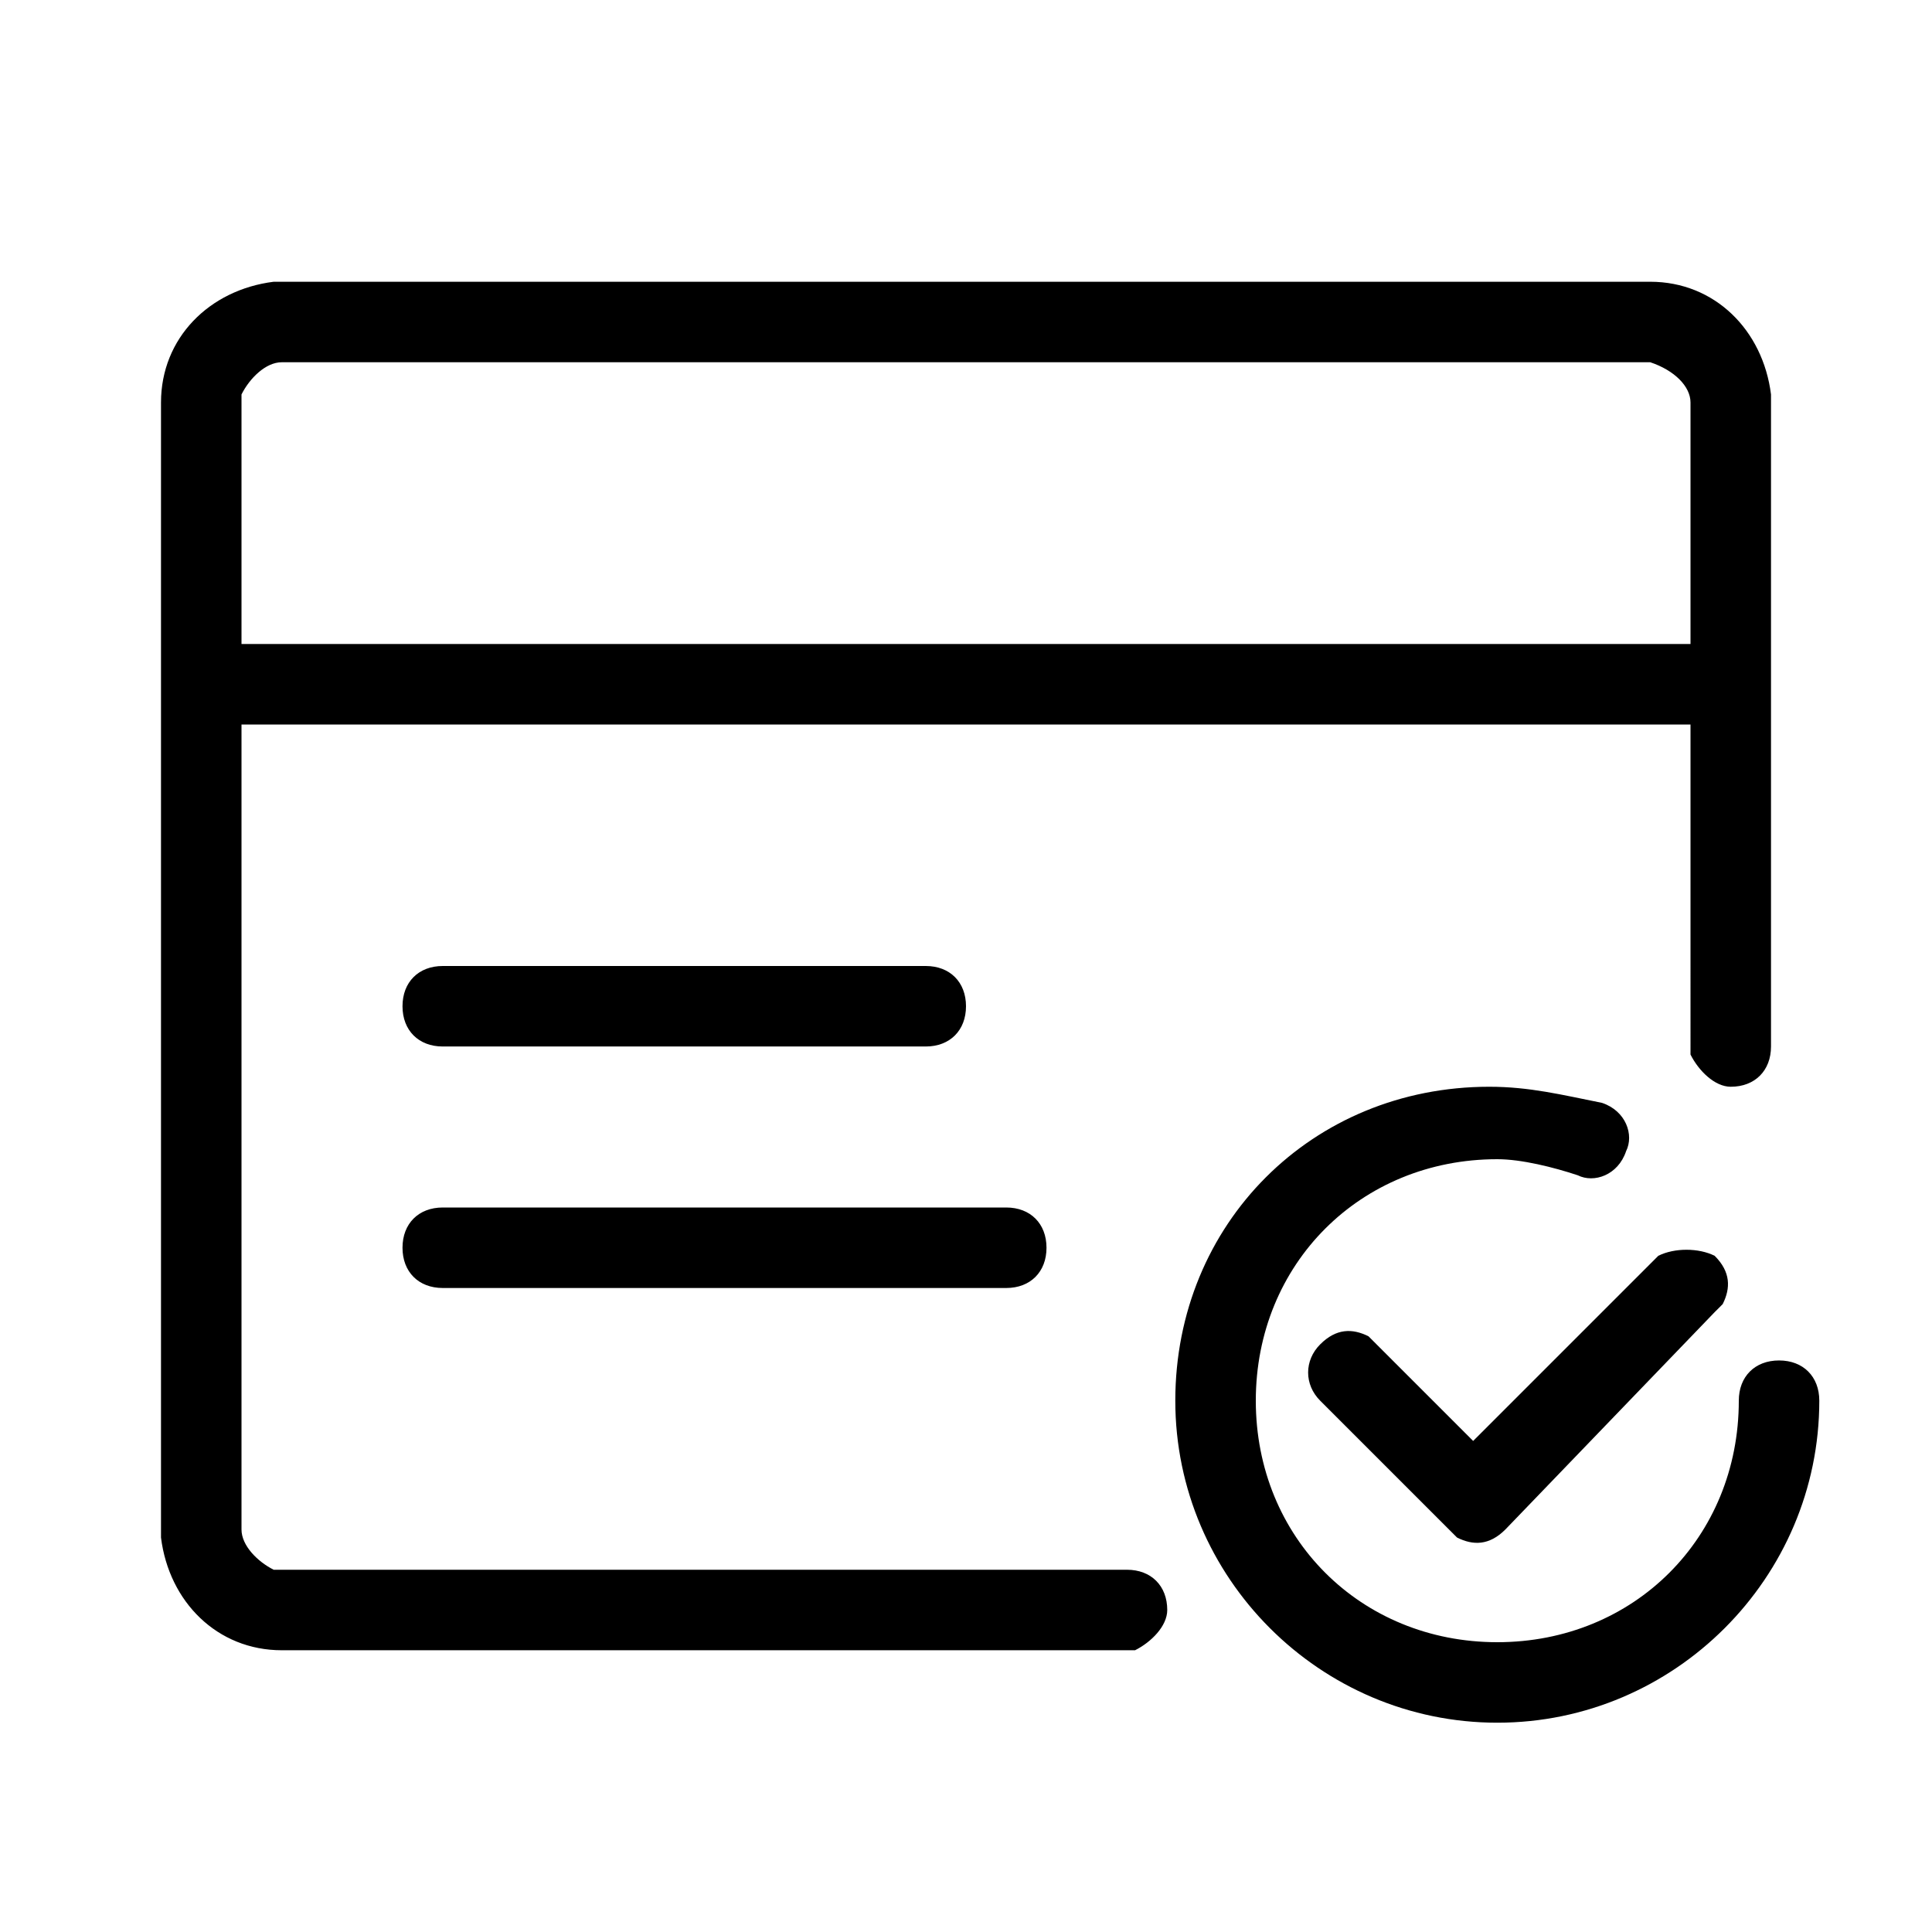 <svg class="icon" style="width: 1em;height: 1em;vertical-align: middle;fill: currentColor;overflow: hidden;" viewBox="0 0 1024 1024" version="1.1" xmlns="http://www.w3.org/2000/svg" p-id="10960"><path d="M874.667 192h-725.333c-8.533 0-17.067 8.533-21.333 17.067V341.333h768V213.333c0-8.533-8.533-17.067-21.333-21.333z m-384 320c12.8 0 21.333 8.533 21.333 21.333s-8.533 21.333-21.333 21.333h-256c-12.8 0-21.333-8.533-21.333-21.333s8.533-21.333 21.333-21.333h256z m42.667 128c12.8 0 21.333 8.533 21.333 21.333s-8.533 21.333-21.333 21.333h-298.667c-12.8 0-21.333-8.533-21.333-21.333s8.533-21.333 21.333-21.333h298.667z m375.467 25.6c8.533 8.533 8.533 17.067 4.267 25.6l-4.267 4.267-110.933 115.2c-8.533 8.533-17.067 8.533-25.6 4.267L768 810.667l-68.267-68.267c-8.533-8.533-8.533-21.333 0-29.867 8.533-8.533 17.067-8.533 25.6-4.267l4.267 4.267 51.2 51.2 98.133-98.133c8.533-4.267 21.333-4.267 29.867 0z m-34.133-516.267c34.133 0 59.733 25.6 64 59.733V554.667c0 12.8-8.533 21.333-21.333 21.333-8.533 0-17.067-8.533-21.333-17.067V384H128v426.667c0 8.533 8.533 17.067 17.067 21.333H597.333c12.8 0 21.333 8.533 21.333 21.333 0 8.533-8.533 17.067-17.067 21.333H149.333c-34.133 0-59.733-25.6-64-59.733V213.333c0-34.133 25.6-59.733 59.733-64h729.6z m-85.333 426.667c21.333 0 38.4 4.267 59.733 8.533 12.8 4.267 17.067 17.067 12.8 25.6-4.267 12.8-17.067 17.067-25.6 12.8-12.8-4.267-29.867-8.533-42.667-8.533-72.533 0-128 55.467-128 128s55.467 128 128 128 128-55.467 128-128c0-12.8 8.533-21.333 21.333-21.333s21.333 8.533 21.333 21.333c0 93.867-76.8 170.667-170.667 170.667s-170.667-76.8-170.667-170.667 72.533-166.4 166.4-166.4z" p-id="10961"></path></svg>